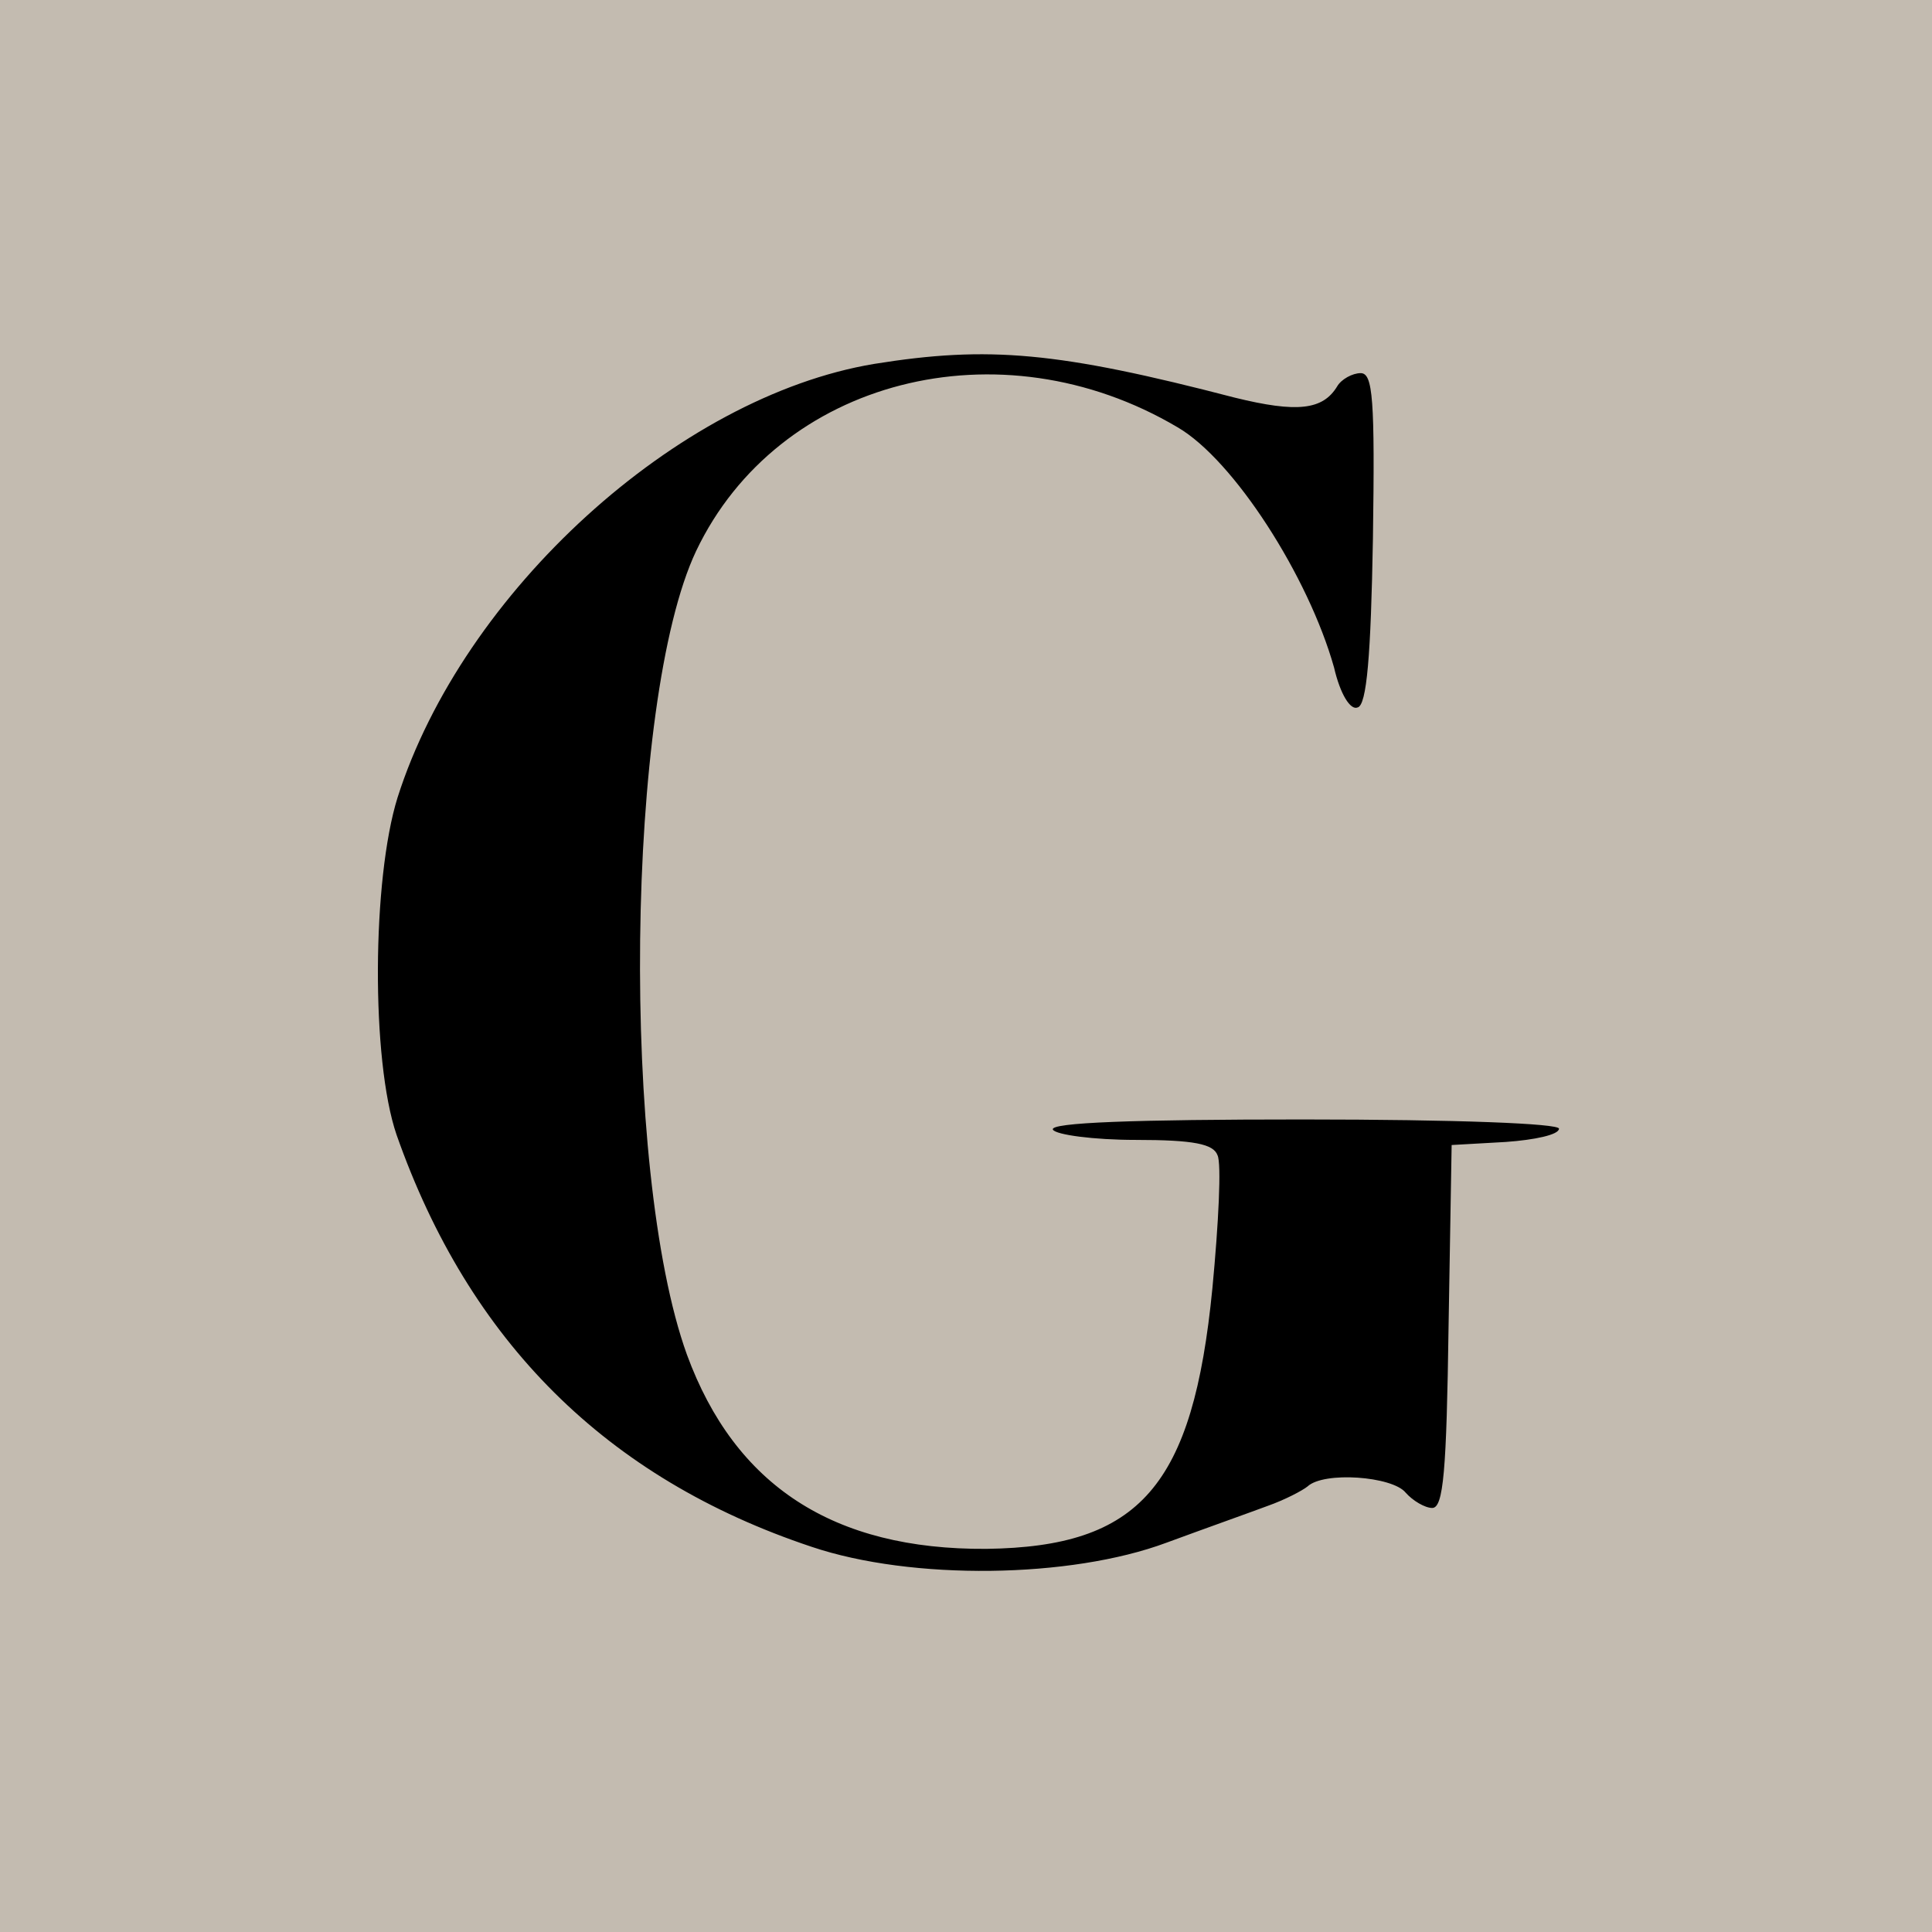 <?xml version="1.0" encoding="UTF-8"?>
<svg data-bbox="0 0 409 409" xmlns="http://www.w3.org/2000/svg" viewBox="0 0 409 409" height="409" width="409" data-type="color">
    <g>
        <path fill="#C3BBB0" d="M409 0v409H0V0z" data-color="1"/>
        <path fill="#000000" d="M185.025 77.045C143.47 83.97 98.02 125.31 84.169 168.813c-5.412 17.313-5.628 55.622-.218 71.422 15.367 43.719 44.37 72.721 87.873 87.222 21.209 7.142 54.756 6.709 75.1-.865 8.225-3.031 17.965-6.493 21.427-7.792 3.68-1.298 7.36-3.246 8.441-4.113 3.464-3.247 17.964-2.164 20.777 1.298 1.516 1.732 4.114 3.247 5.628 3.247 2.381 0 3.031-7.792 3.462-38.524l.65-38.309 11.471-.649c6.06-.434 11.254-1.515 11.254-2.813 0-1.083-21.427-1.948-54.323-1.948-35.496 0-53.676.649-52.811 2.164.65 1.082 8.659 2.163 17.531 2.163 12.337 0 16.45.867 17.315 3.247.866 1.732.216 14.502-1.082 28.137-4.112 41.987-15.366 54.757-47.831 55.19-32.464.216-53.242-13.419-63.415-41.123-14.068-38.958-12.986-138.516 1.948-170.115 17.315-36.36 64.28-48.48 101.94-26.188 11.903 6.926 27.703 31.6 33.114 50.861 1.298 5.628 3.462 9.09 4.978 8.441 1.948-.432 2.813-11.038 3.247-35.711.431-29.65 0-35.062-2.598-35.062-1.732 0-4.113 1.298-4.978 2.814-3.031 4.977-8.441 5.626-21.643 2.38-37.443-9.74-52.161-11.038-76.401-7.142" data-color="2"/>
    </g>
</svg>
